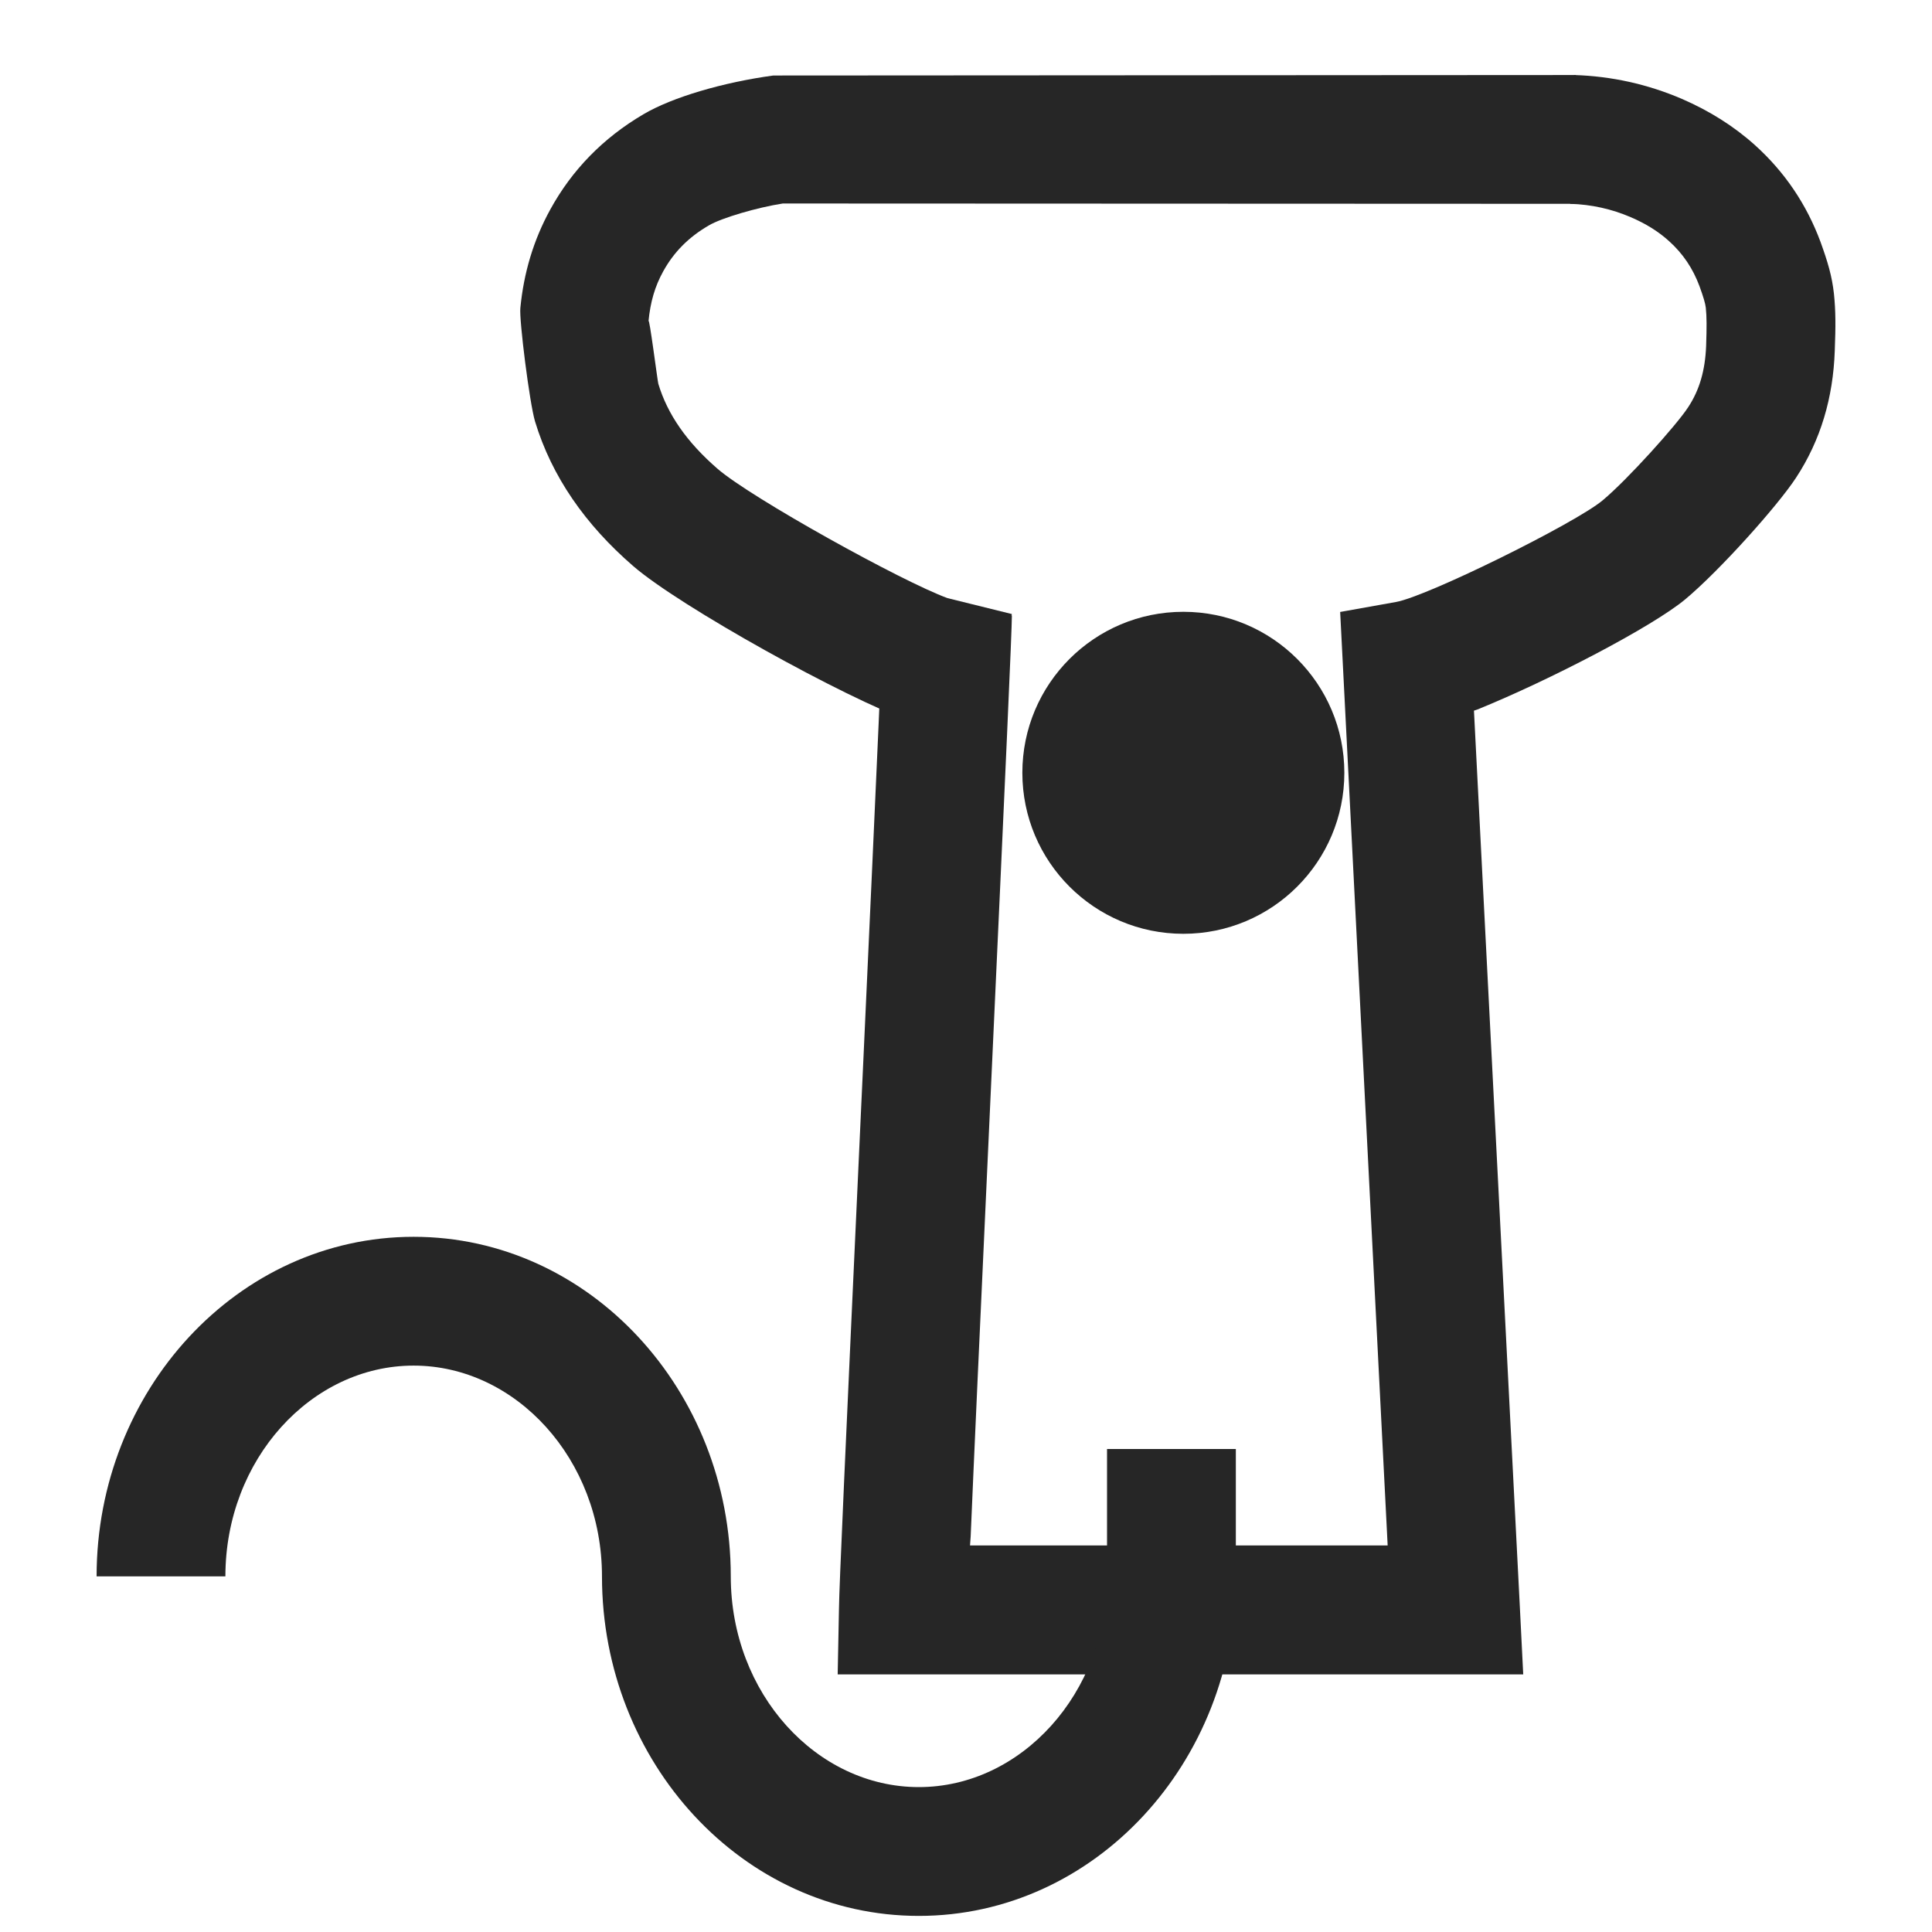 <?xml version="1.0" encoding="UTF-8"?>
<svg width="12px" height="12px" viewBox="0 0 12 12" version="1.1" xmlns="http://www.w3.org/2000/svg" xmlns:xlink="http://www.w3.org/1999/xlink">
    <title>ability_to_stand</title>
    <g id="ability_to_stand" stroke="none" stroke-width="1" fill="none" fill-rule="evenodd">
        <g id="Group-10">
            <rect id="Rectangle" x="0" y="0" width="12" height="12"></rect>
            <g id="Group-12" transform="translate(1, 0.866)" fill="#262626">
                <path d="M8.788,-0.4 L8.788,0.4 L3.862,0.398 C3.705,0.422 3.48,0.488 3.403,0.534 C3.275,0.608 3.184,0.702 3.119,0.82 C3.068,0.912 3.039,1.011 3.028,1.13 C3.032,1.092 3.084,1.501 3.089,1.518 C3.146,1.708 3.267,1.881 3.456,2.045 C3.667,2.228 4.607,2.748 4.885,2.849 L5.285,2.948 L5.092,3.725 L4.655,3.614 C4.251,3.471 3.224,2.902 2.933,2.65 C2.635,2.392 2.427,2.094 2.323,1.751 C2.289,1.636 2.224,1.121 2.232,1.047 C2.253,0.83 2.313,0.626 2.418,0.435 C2.553,0.189 2.746,-0.009 2.996,-0.156 C3.177,-0.263 3.494,-0.355 3.803,-0.397 L8.788,-0.4 Z" id="Stroke-1" fill-rule="nonzero"></path>
                <path d="M8.777,-0.4 C9.009,-0.393 9.234,-0.343 9.446,-0.252 C9.617,-0.178 9.77,-0.082 9.901,0.036 C10.086,0.203 10.221,0.404 10.307,0.635 C10.353,0.762 10.379,0.85 10.391,0.959 C10.402,1.067 10.402,1.158 10.396,1.314 C10.386,1.603 10.309,1.868 10.155,2.102 C10.041,2.276 9.682,2.677 9.468,2.856 C9.264,3.026 8.625,3.359 8.176,3.541 L8.155,3.548 L8.44,9.114 L8.461,9.534 L4.203,9.534 L4.211,9.126 C4.213,8.978 4.247,8.226 4.348,6.03 L4.36,5.772 C4.452,3.773 4.484,3.041 4.485,2.951 L5.285,2.957 C5.284,3.068 5.252,3.781 5.147,6.065 C5.085,7.412 5.048,8.224 5.029,8.677 L5.025,8.733 L7.619,8.733 L7.342,3.287 L7.324,2.935 L7.671,2.873 C7.867,2.838 8.786,2.383 8.954,2.242 C9.109,2.113 9.415,1.772 9.485,1.664 C9.556,1.557 9.591,1.434 9.597,1.284 C9.601,1.164 9.601,1.102 9.595,1.045 C9.592,1.019 9.581,0.981 9.556,0.912 C9.515,0.802 9.454,0.71 9.366,0.631 C9.301,0.572 9.222,0.523 9.129,0.483 C9.01,0.432 8.885,0.404 8.753,0.4 L8.777,-0.4 Z" id="Stroke-3" fill-rule="nonzero"></path>
                <path d="M1.569,6.816 C2.662,6.816 3.539,7.77 3.539,8.925 C3.539,9.653 4.072,10.234 4.707,10.234 C5.342,10.234 5.876,9.652 5.876,8.925 L5.876,8.134 L6.676,8.134 L6.676,8.925 C6.676,10.08 5.8,11.034 4.707,11.034 C3.614,11.034 2.739,10.08 2.739,8.925 C2.739,8.198 2.204,7.616 1.569,7.616 C0.934,7.616 0.4,8.198 0.4,8.925 L-0.4,8.925 C-0.4,7.771 0.476,6.816 1.569,6.816 Z" id="Stroke-8" fill-rule="nonzero"></path>
                <circle id="Oval" cx="6.35" cy="3.934" r="1"></circle>
            </g>
        </g>
    </g>
</svg>